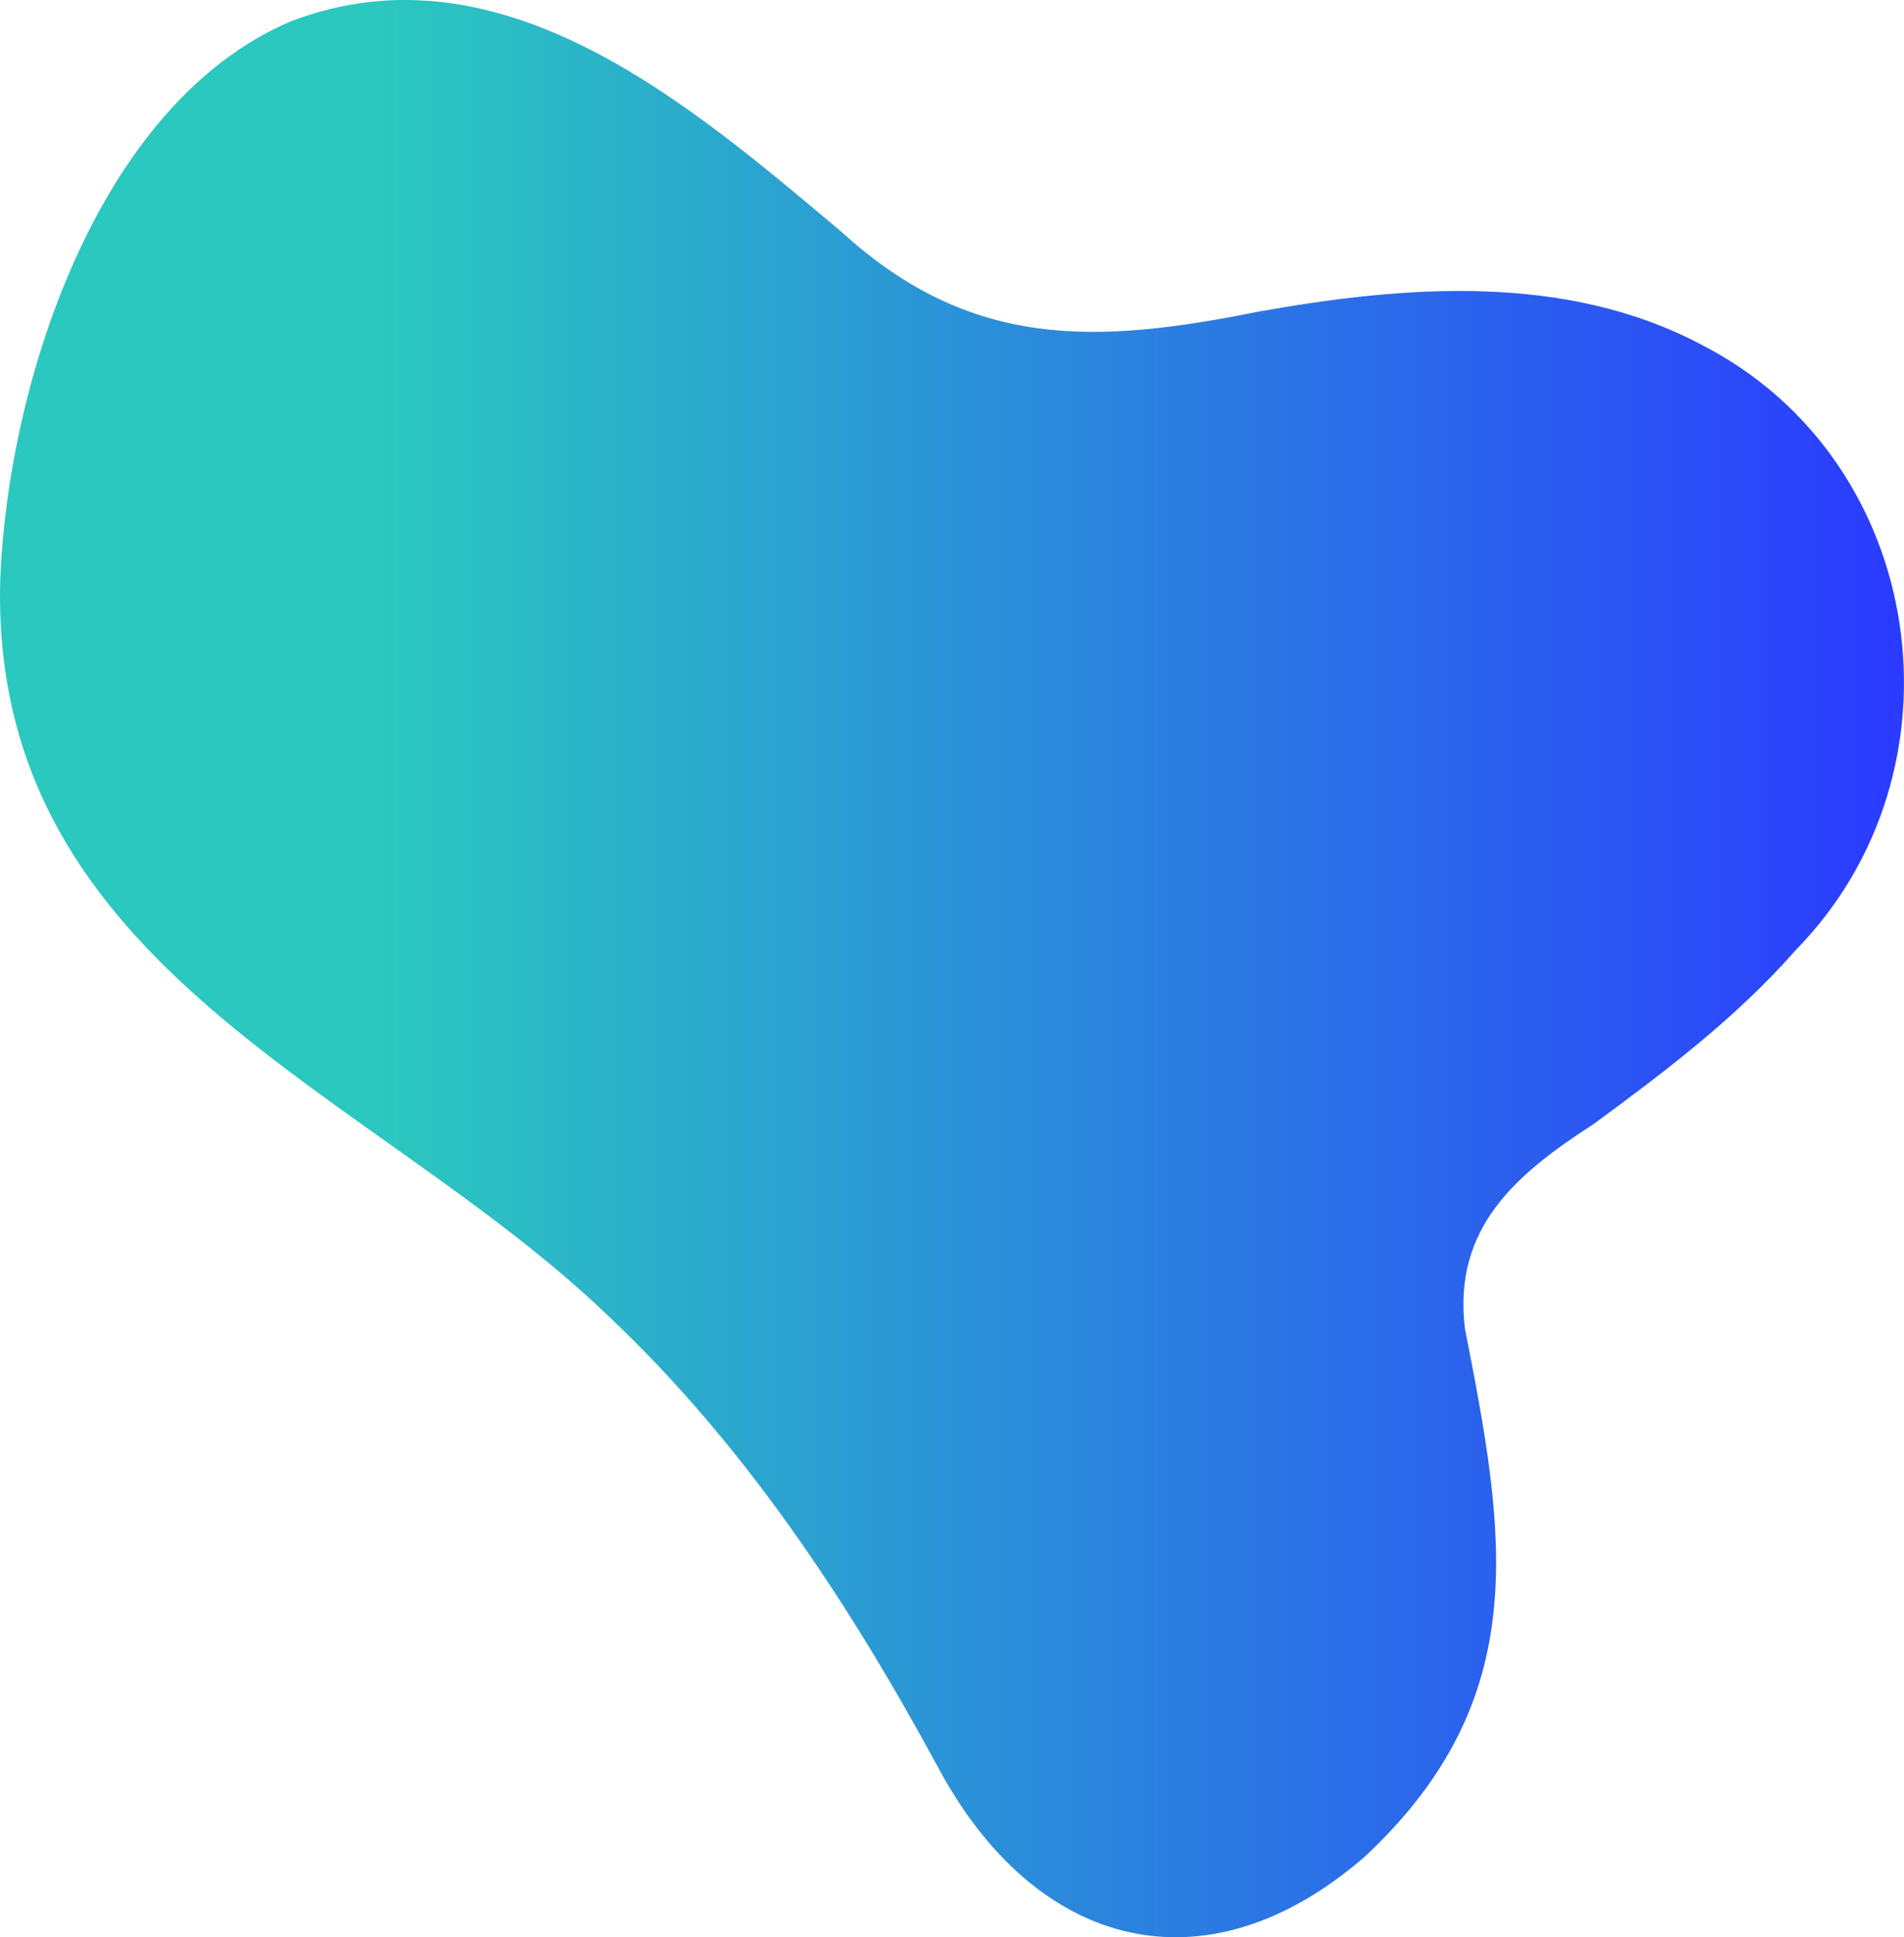 <?xml version="1.0" encoding="UTF-8"?>
<svg id="Lag_2" data-name="Lag 2" xmlns="http://www.w3.org/2000/svg" xmlns:xlink="http://www.w3.org/1999/xlink" viewBox="0 0 342.79 348.6">
  <defs>
    <style>
      .cls-1 {
        fill: url(#Ikke-navngivet_forløb_4);
      }
    </style>
    <linearGradient id="Ikke-navngivet_forløb_4" data-name="Ikke-navngivet forløb 4" x1="0" y1="174.3" x2="342.79" y2="174.3" gradientUnits="userSpaceOnUse">
      <stop offset=".2" stop-color="#2bc8bf"/>
      <stop offset="1" stop-color="#2b3aff"/>
    </linearGradient>
  </defs>
  <g id="Lag_1-2" data-name="Lag 1">
    <path class="cls-1" d="m.03,104.74C1.25,69.75,17.23,18.79,52.37,3.83c37.97-14.47,71.96,15.07,99.16,37.92,23.34,21.25,45.91,20.17,75.01,14.33,26.47-4.72,55.47-7.02,79.99,6.06,40.51,20.86,48.46,76.48,16.79,108.8-10.67,12.14-23.46,21.81-36.4,31.32-13.94,8.99-25.34,18.62-23.19,36.75,7.27,37.02,12.63,66.51-18.07,95.13-28.69,24.85-59.33,16.5-76.79-16.15-16.03-29.57-34.74-57.97-59.34-81.18C67.11,196.01-1.6,174.86.03,104.74Z"/>
  </g>
</svg>